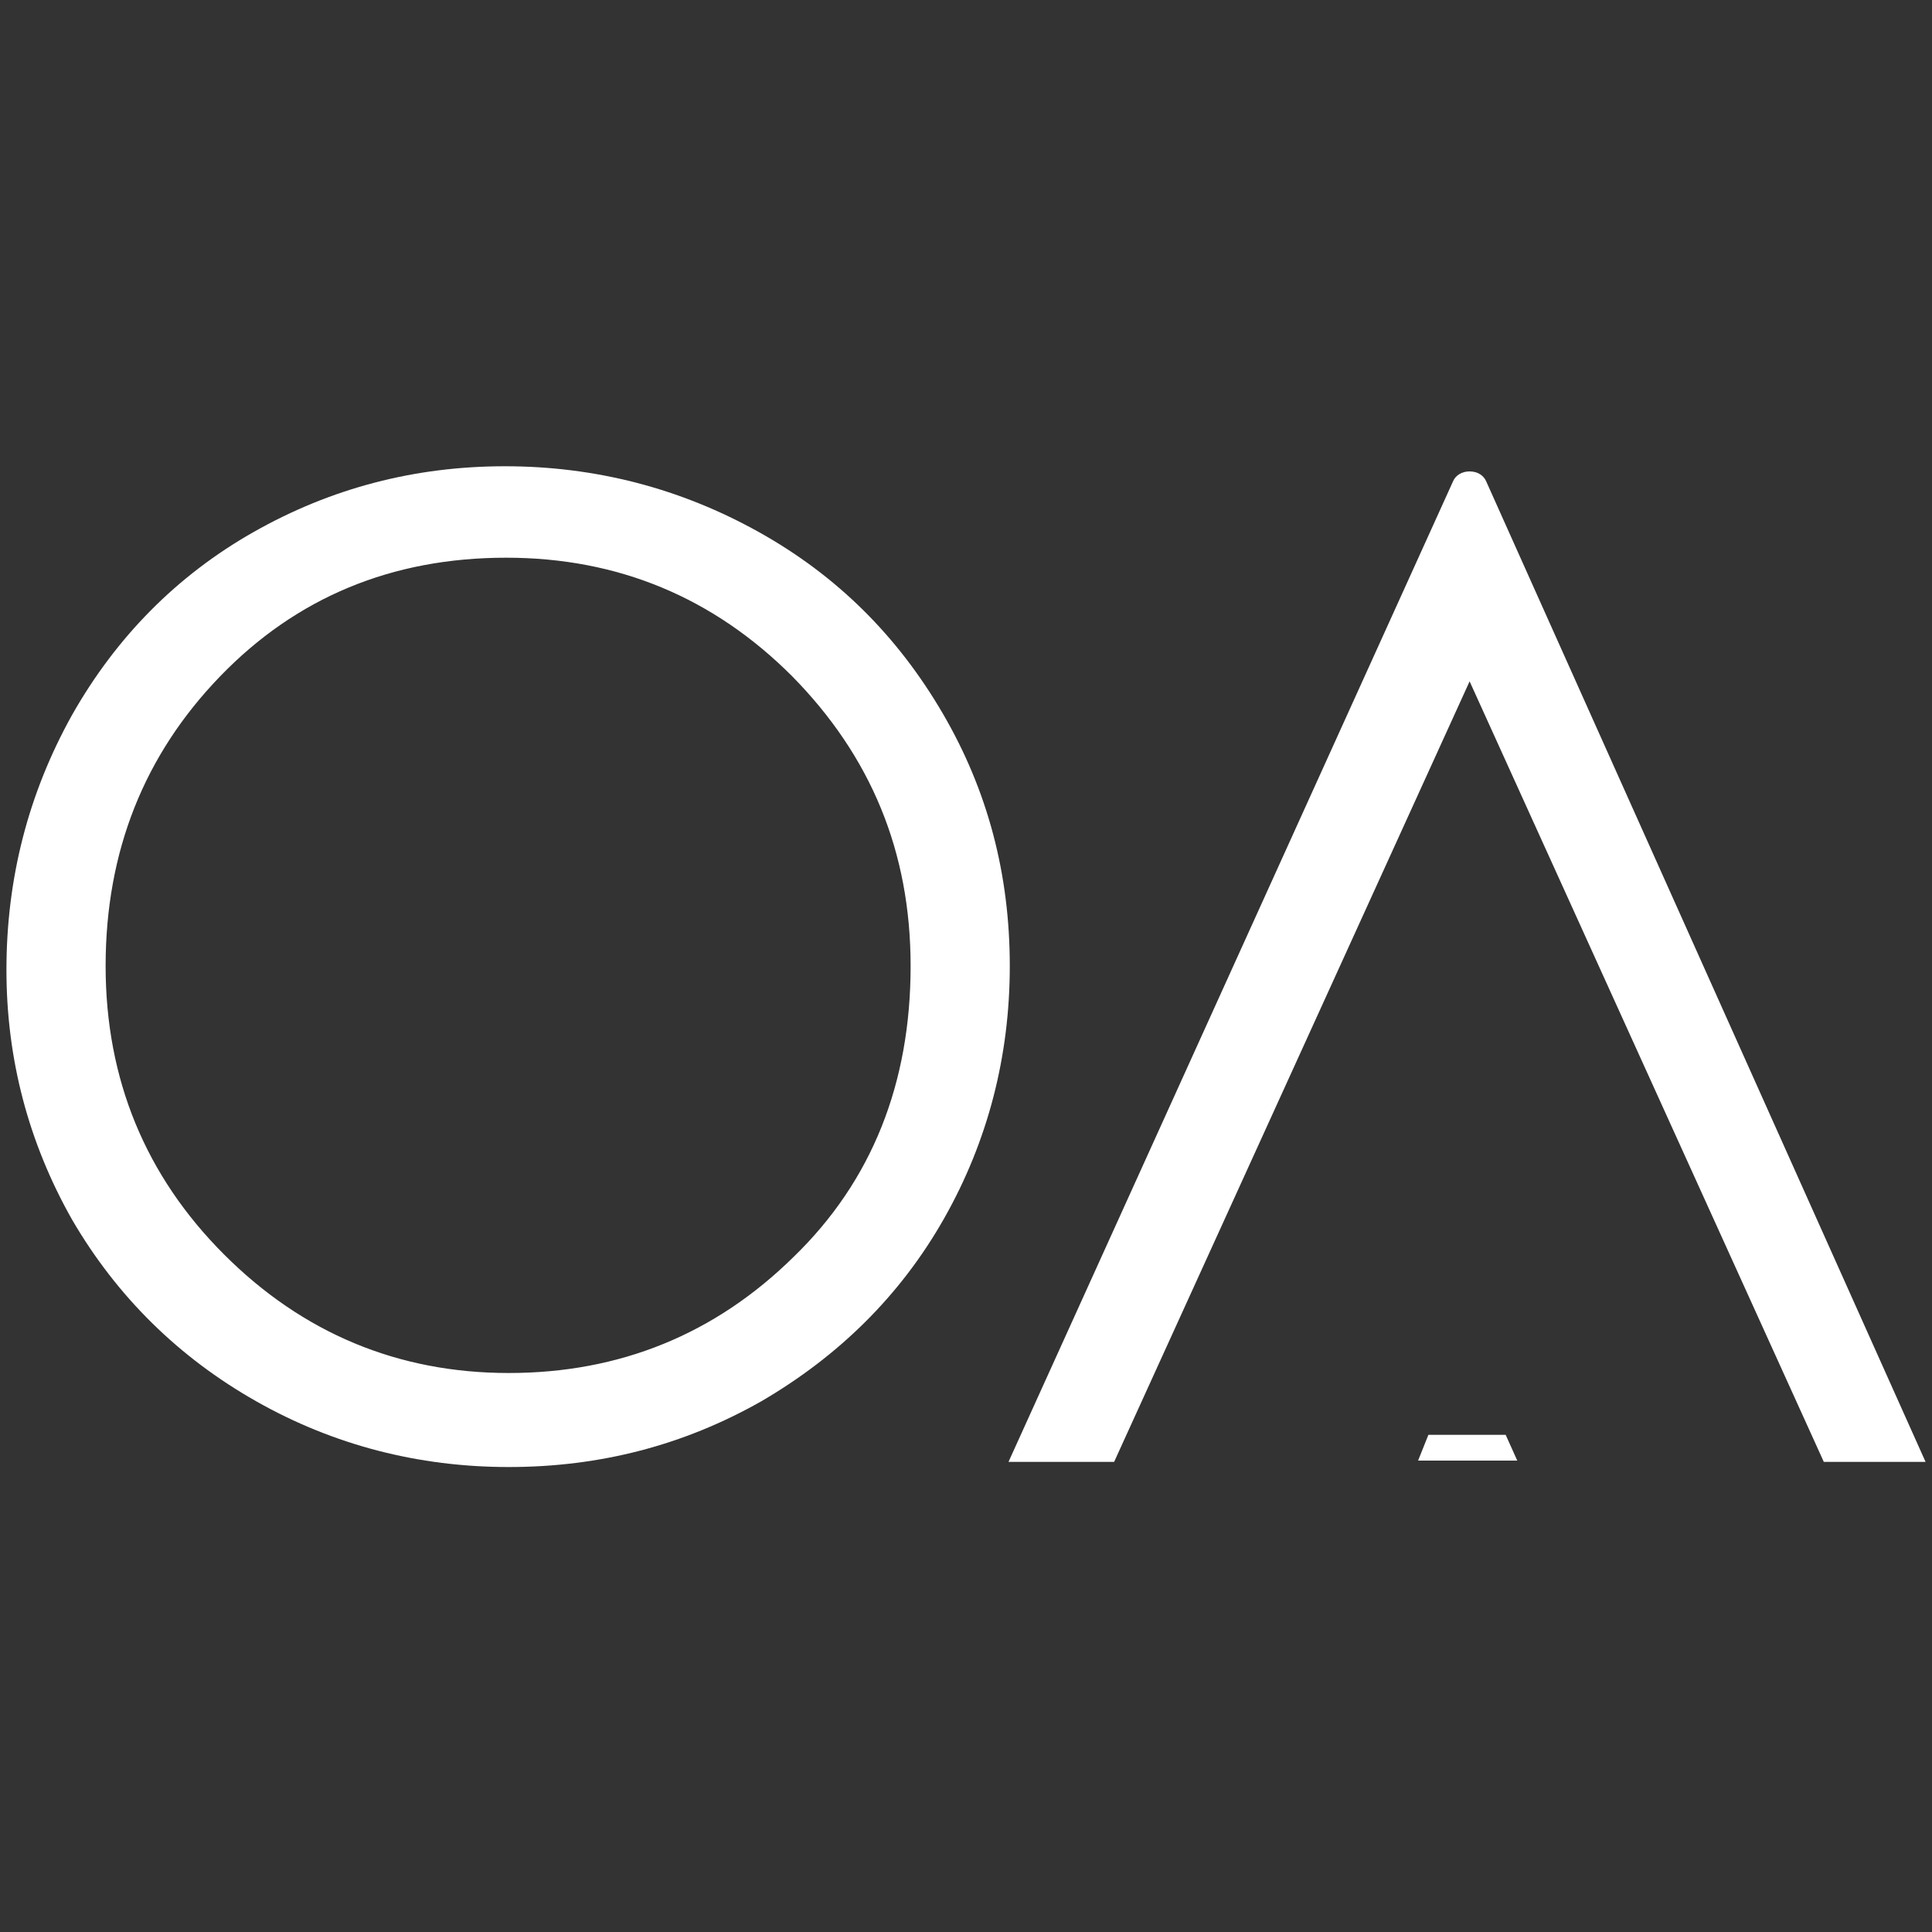 <?xml version="1.0" encoding="utf-8"?>
<!-- Generator: Adobe Illustrator 22.1.0, SVG Export Plug-In . SVG Version: 6.00 Build 0)  -->
<svg version="1.1" id="Calque_1" xmlns="http://www.w3.org/2000/svg" xmlns:xlink="http://www.w3.org/1999/xlink" x="0px" y="0px"
	 viewBox="0 0 150 150" style="enable-background:new 0 0 150 150;" xml:space="preserve">
<rect x="0" y="0" width="150" height="150" fill="#333333" stroke="none"/>
<style type="text/css">
	.st0{fill:#FFFFFF;}
</style>
<g>
	<path class="st0" d="M0.5,75.3c0-7.1,1.7-13.7,5.1-19.8c3.4-6,8.1-10.8,14.1-14.2c6-3.4,12.5-5.1,19.5-5.1c7,0,13.6,1.7,19.7,5.1
		c6.1,3.4,10.8,8.1,14.3,14.1c3.5,6,5.2,12.5,5.2,19.6c0,7-1.7,13.6-5.1,19.6c-3.4,6-8.2,10.7-14.2,14.2c-6,3.4-12.5,5.1-19.6,5.1
		c-7,0-13.6-1.7-19.6-5.1c-6-3.4-10.8-8.1-14.3-14.1C2.2,88.7,0.5,82.2,0.5,75.3 M70.7,75c0-8.9-3.1-16.3-9.2-22.5
		c-6.1-6.1-13.5-9.2-22.2-9.2c-8.9,0-16.3,3.1-22.2,9.2c-5.9,6.1-8.9,13.6-8.9,22.5c0,8.8,3.1,16.3,9.2,22.4
		c6.1,6.1,13.5,9.2,22.1,9.2c8.6,0,16-3,22.1-9C67.7,91.7,70.7,84.1,70.7,75"/>
	<path class="st0" d="M114.1,52.9l-27.6,60.6h-8.2l34.5-76.1c0.2-0.5,0.7-0.8,1.3-0.8l0,0c0.6,0,1.1,0.3,1.3,0.8l34.1,76.1h-7.9
		L114.1,52.9z"/>
	<polygon class="st0" points="117.8,113.4 110.1,113.4 110.9,111.4 116.9,111.4 	"/>
</g>
</svg>
